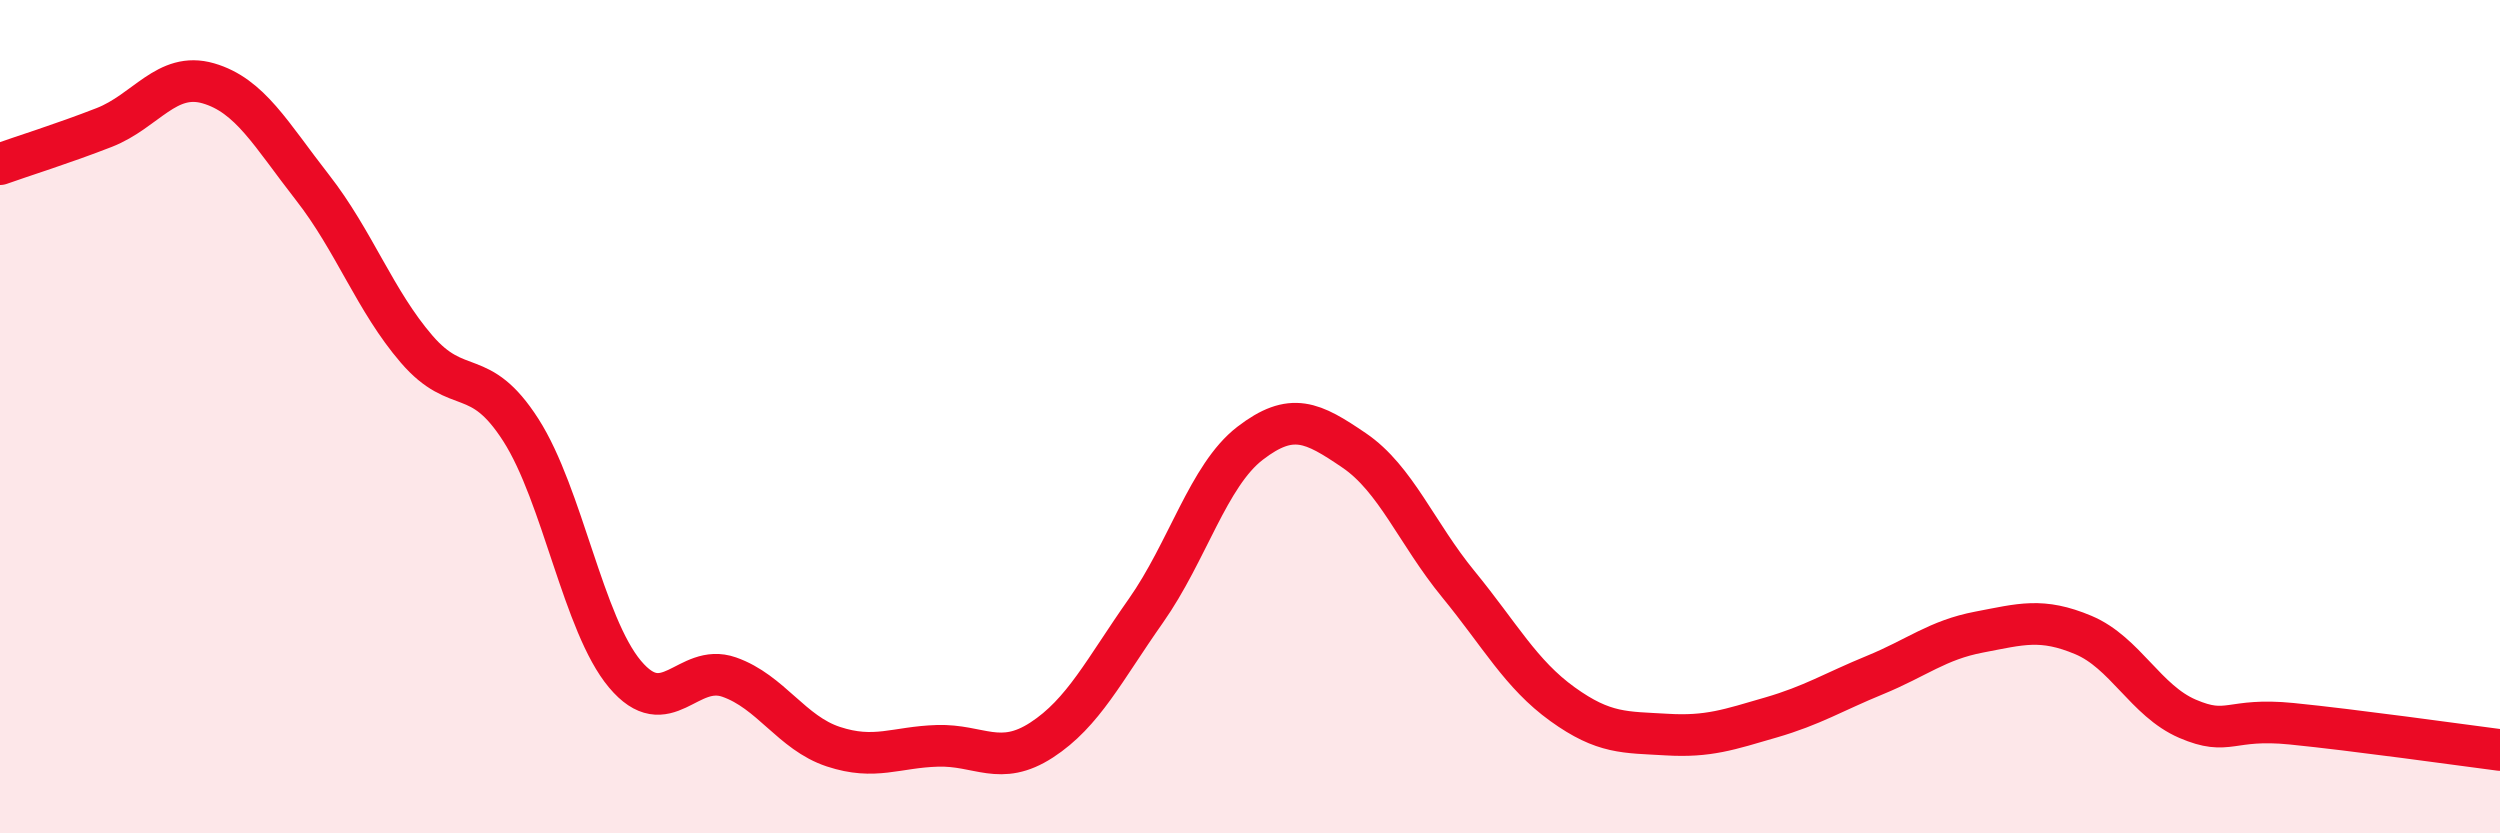 
    <svg width="60" height="20" viewBox="0 0 60 20" xmlns="http://www.w3.org/2000/svg">
      <path
        d="M 0,3.94 C 0.5,3.76 1.5,3.45 2.5,3.06 C 3.5,2.67 4,1.71 5,2 C 6,2.29 6.5,3.22 7.5,4.5 C 8.5,5.78 9,7.22 10,8.38 C 11,9.54 11.5,8.76 12.5,10.32 C 13.5,11.88 14,14.99 15,16.18 C 16,17.37 16.5,15.9 17.5,16.25 C 18.5,16.6 19,17.59 20,17.92 C 21,18.25 21.5,17.93 22.5,17.9 C 23.5,17.87 24,18.41 25,17.76 C 26,17.11 26.5,16.08 27.5,14.66 C 28.5,13.24 29,11.41 30,10.64 C 31,9.87 31.5,10.13 32.5,10.81 C 33.5,11.49 34,12.8 35,14.02 C 36,15.24 36.5,16.18 37.5,16.9 C 38.5,17.62 39,17.57 40,17.63 C 41,17.69 41.5,17.51 42.5,17.22 C 43.5,16.93 44,16.61 45,16.2 C 46,15.79 46.5,15.36 47.5,15.17 C 48.5,14.98 49,14.82 50,15.24 C 51,15.66 51.5,16.82 52.5,17.25 C 53.5,17.68 53.5,17.22 55,17.37 C 56.5,17.52 59,17.87 60,18L60 20L0 20Z"
        fill="#EB0A25"
        opacity="0.1"
        stroke-linecap="round"
        stroke-linejoin="round"
      />
      <path
        d="M 0,3.94 C 0.5,3.76 1.5,3.45 2.5,3.06 C 3.5,2.67 4,1.71 5,2 C 6,2.29 6.5,3.22 7.5,4.5 C 8.5,5.78 9,7.22 10,8.38 C 11,9.54 11.5,8.76 12.5,10.32 C 13.5,11.88 14,14.99 15,16.18 C 16,17.37 16.5,15.9 17.5,16.25 C 18.5,16.6 19,17.59 20,17.92 C 21,18.25 21.5,17.93 22.5,17.9 C 23.5,17.87 24,18.41 25,17.76 C 26,17.11 26.5,16.08 27.5,14.66 C 28.5,13.24 29,11.41 30,10.64 C 31,9.87 31.5,10.13 32.5,10.81 C 33.5,11.49 34,12.8 35,14.02 C 36,15.24 36.5,16.18 37.5,16.9 C 38.5,17.62 39,17.57 40,17.63 C 41,17.69 41.5,17.51 42.5,17.22 C 43.5,16.93 44,16.61 45,16.2 C 46,15.79 46.5,15.36 47.5,15.17 C 48.5,14.98 49,14.82 50,15.24 C 51,15.66 51.5,16.82 52.5,17.25 C 53.5,17.68 53.5,17.22 55,17.37 C 56.5,17.52 59,17.87 60,18"
        stroke="#EB0A25"
        stroke-width="1"
        fill="none"
        stroke-linecap="round"
        stroke-linejoin="round"
      />
    </svg>
  